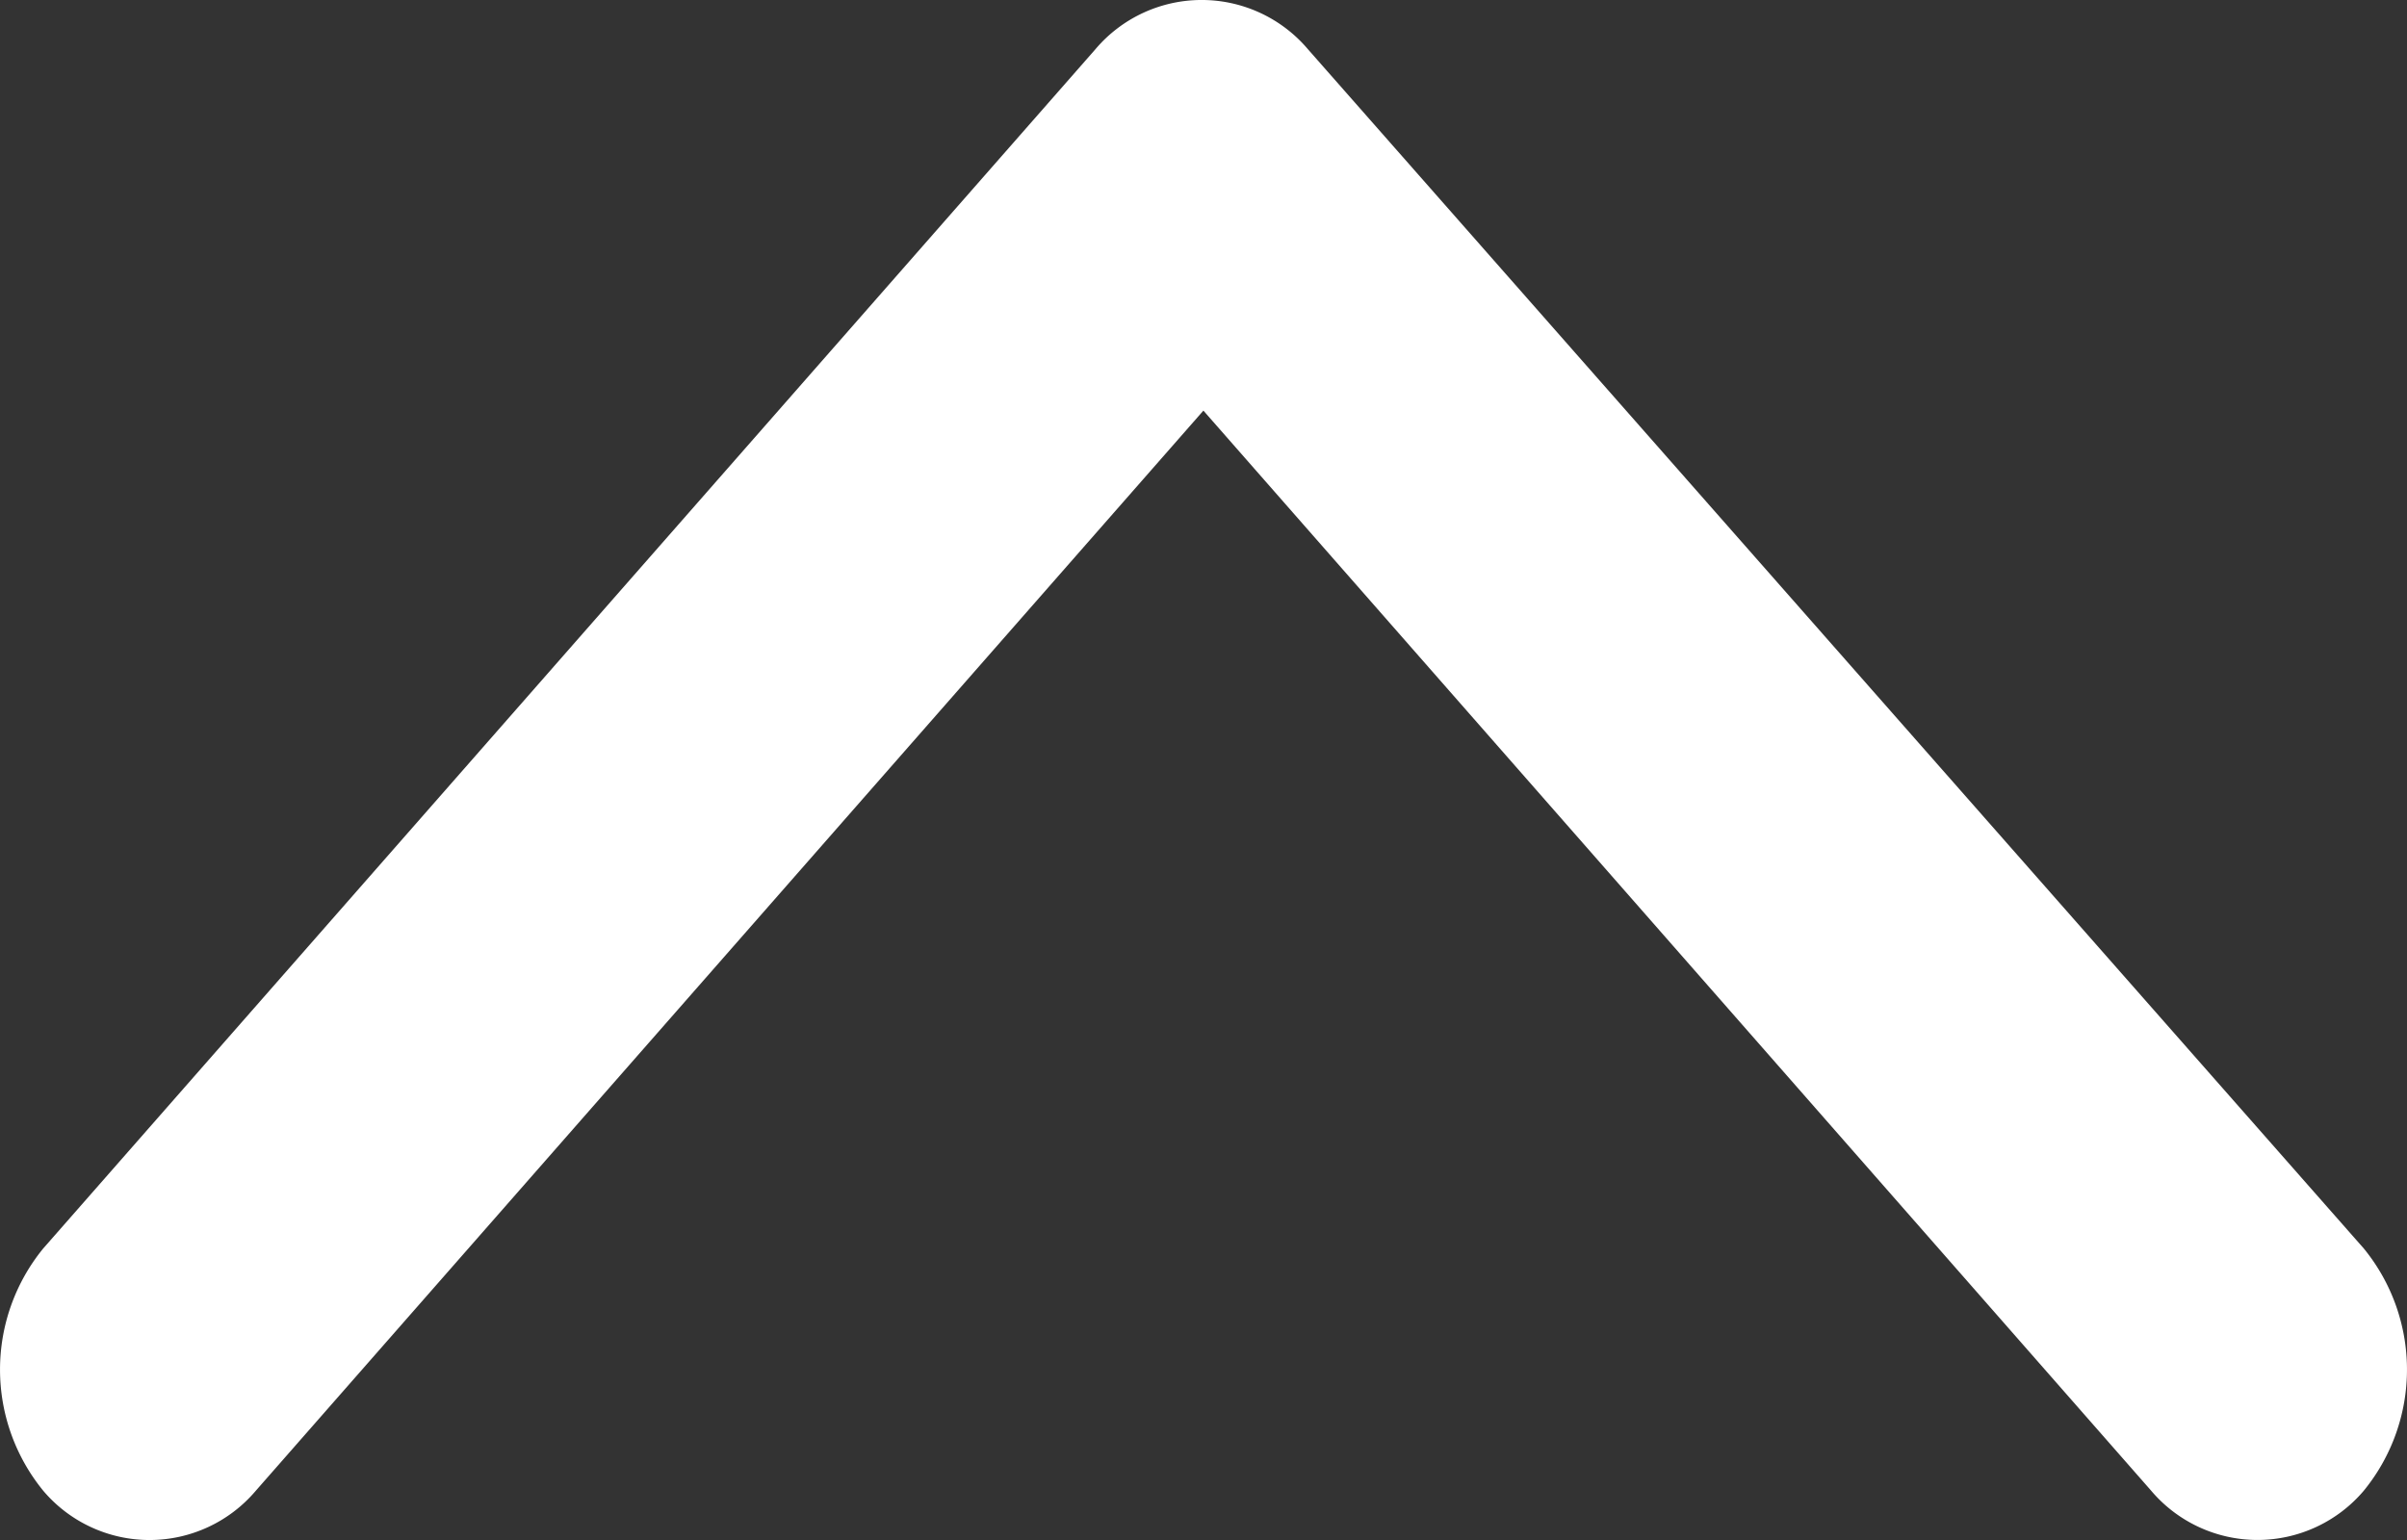 <svg xmlns="http://www.w3.org/2000/svg" width="25" height="16" viewBox="0 0 25 16">
  <rect x="0" y="0" width="25" height="16" fill="#333333" stroke="none"/>
  <path id="np_arrow_2335663_000000" d="M37.422,11.378,24.963.45a1.989,1.989,0,0,0-2.517,0,1.446,1.446,0,0,0,0,2.208L33.668,12.5,22.446,22.344a1.447,1.447,0,0,0,0,2.208,1.989,1.989,0,0,0,2.517,0L37.422,13.586a1.446,1.446,0,0,0,0-2.208Z" transform="translate(-0.001 37.934) rotate(-90)" fill="#FFFFFF" fill-rule="evenodd"/>
</svg>

